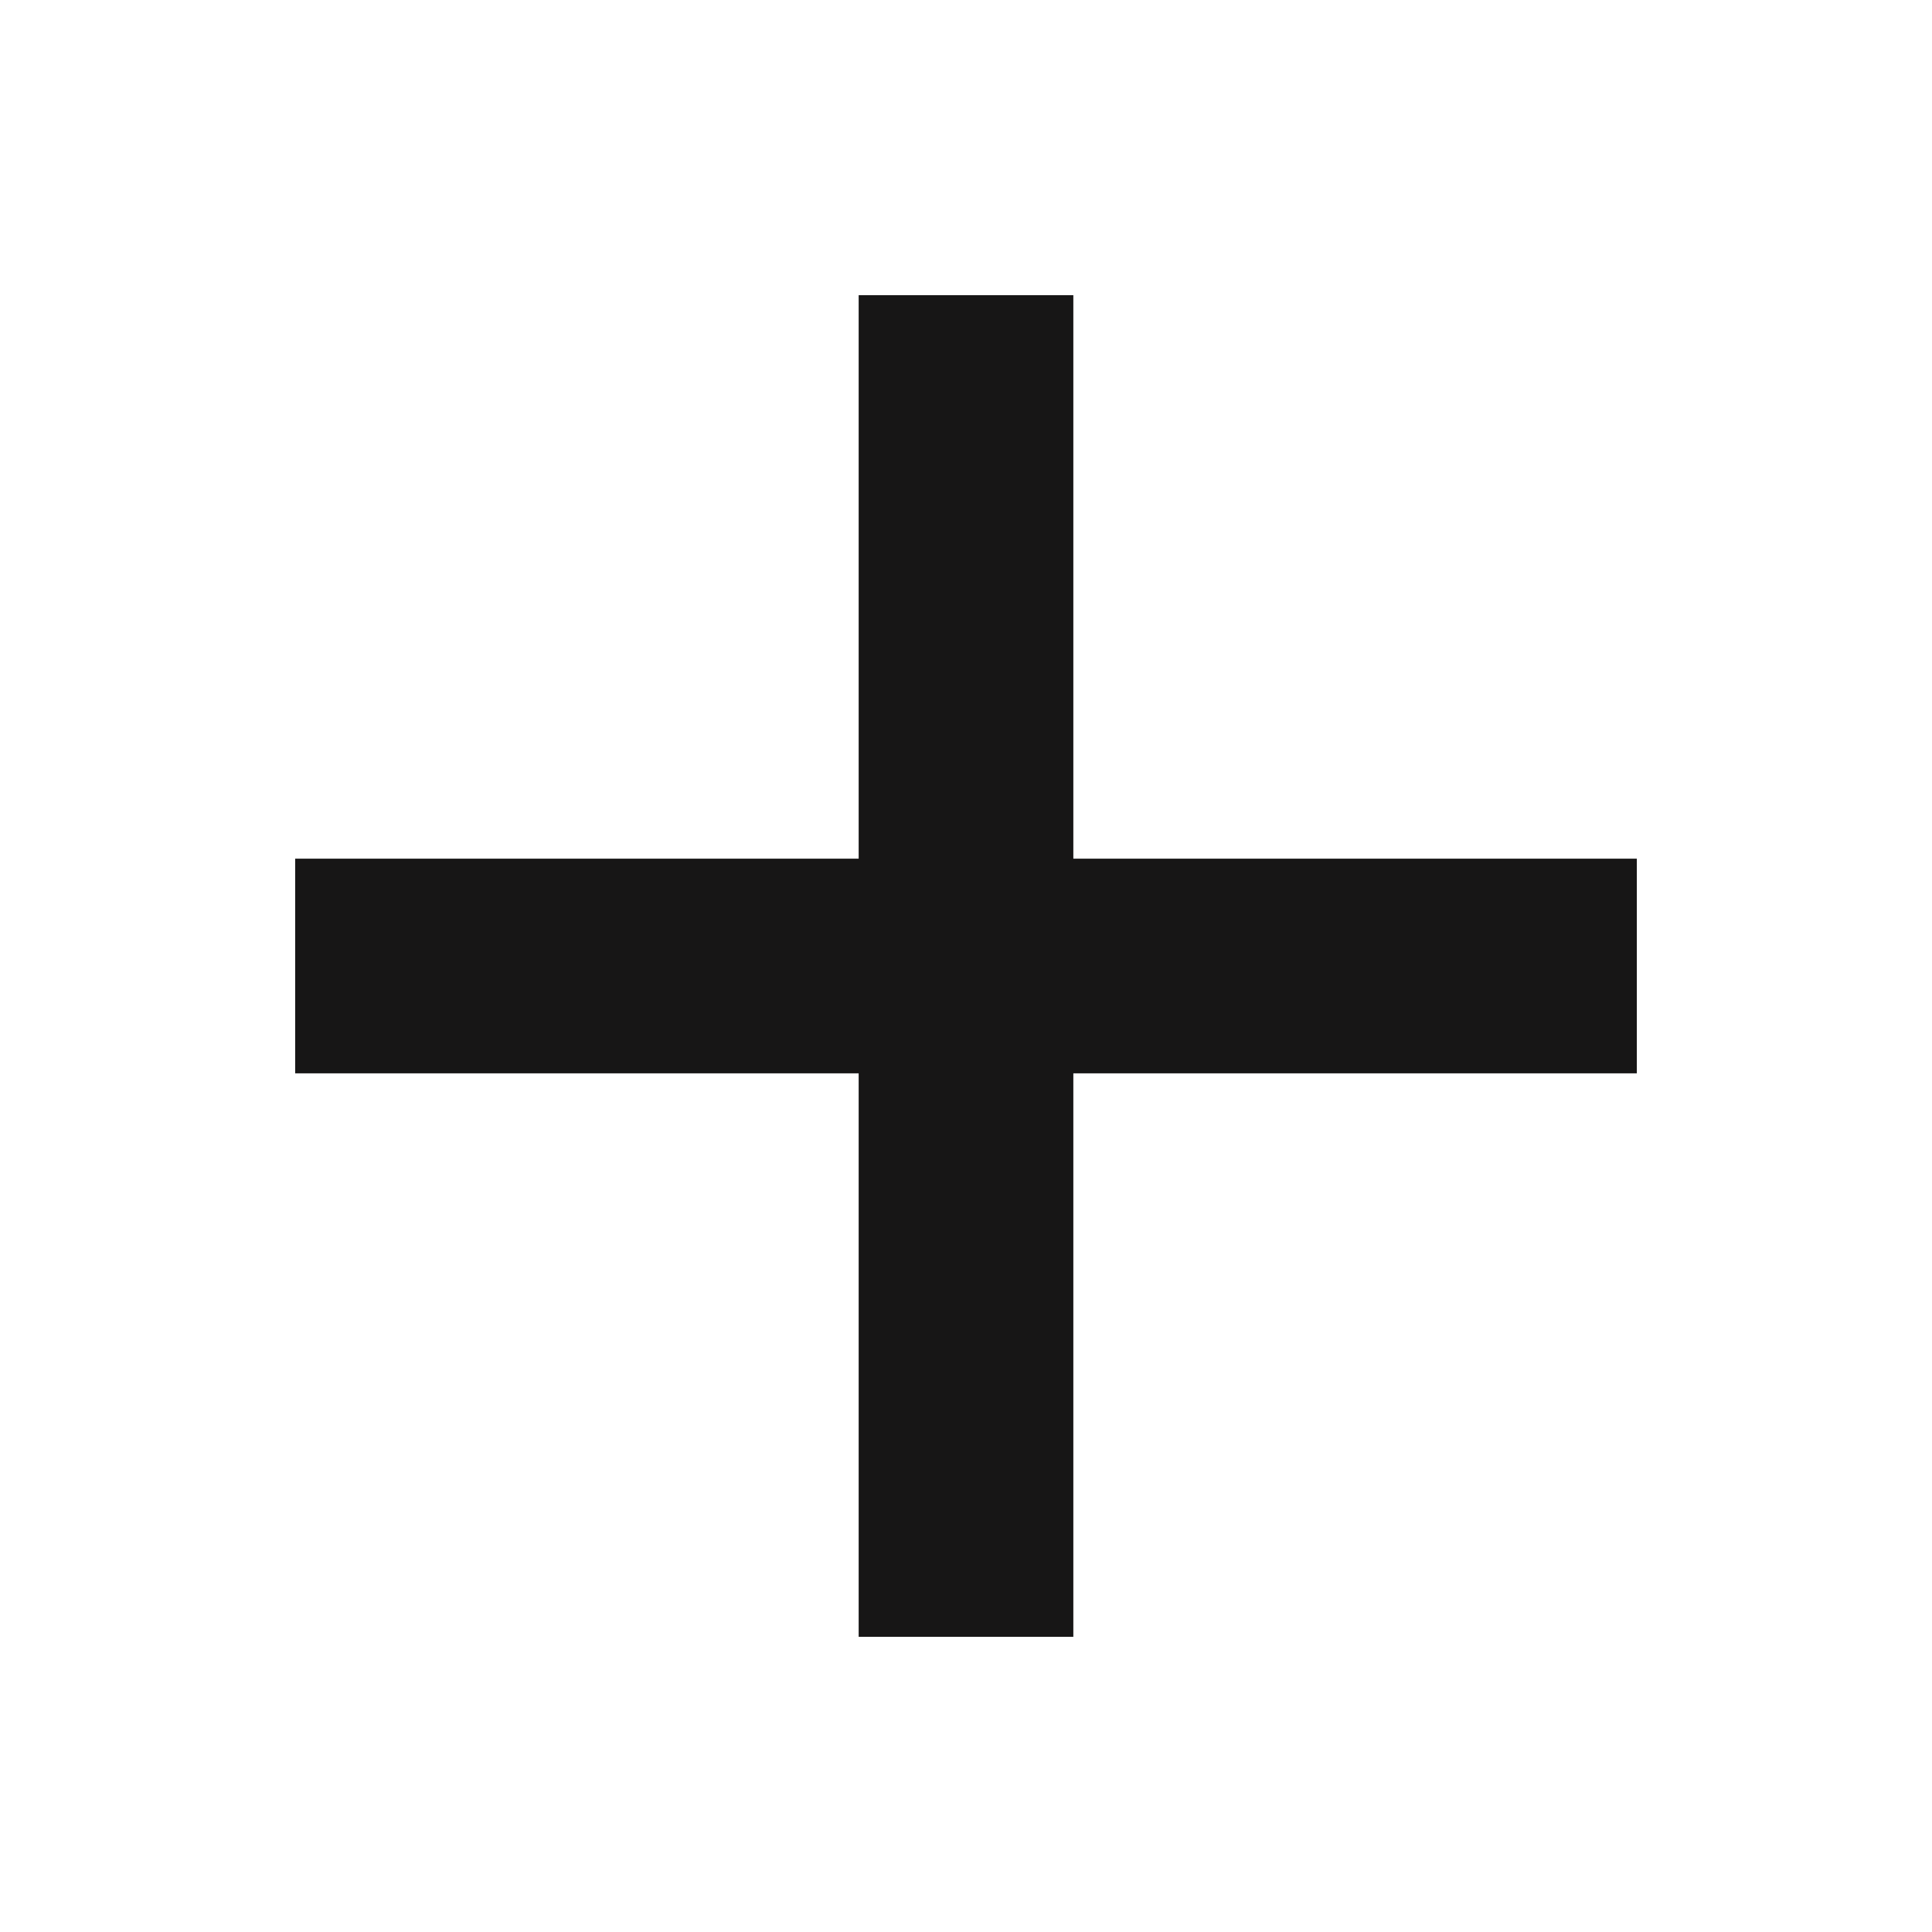 <?xml version="1.0" encoding="UTF-8"?> <svg xmlns="http://www.w3.org/2000/svg" width="18" height="18" viewBox="0 0 18 18" fill="none"><path d="M3.75 9H14.25M9 3.75V14.25" stroke="#171616" stroke-width="2" stroke-linecap="square"></path></svg> 